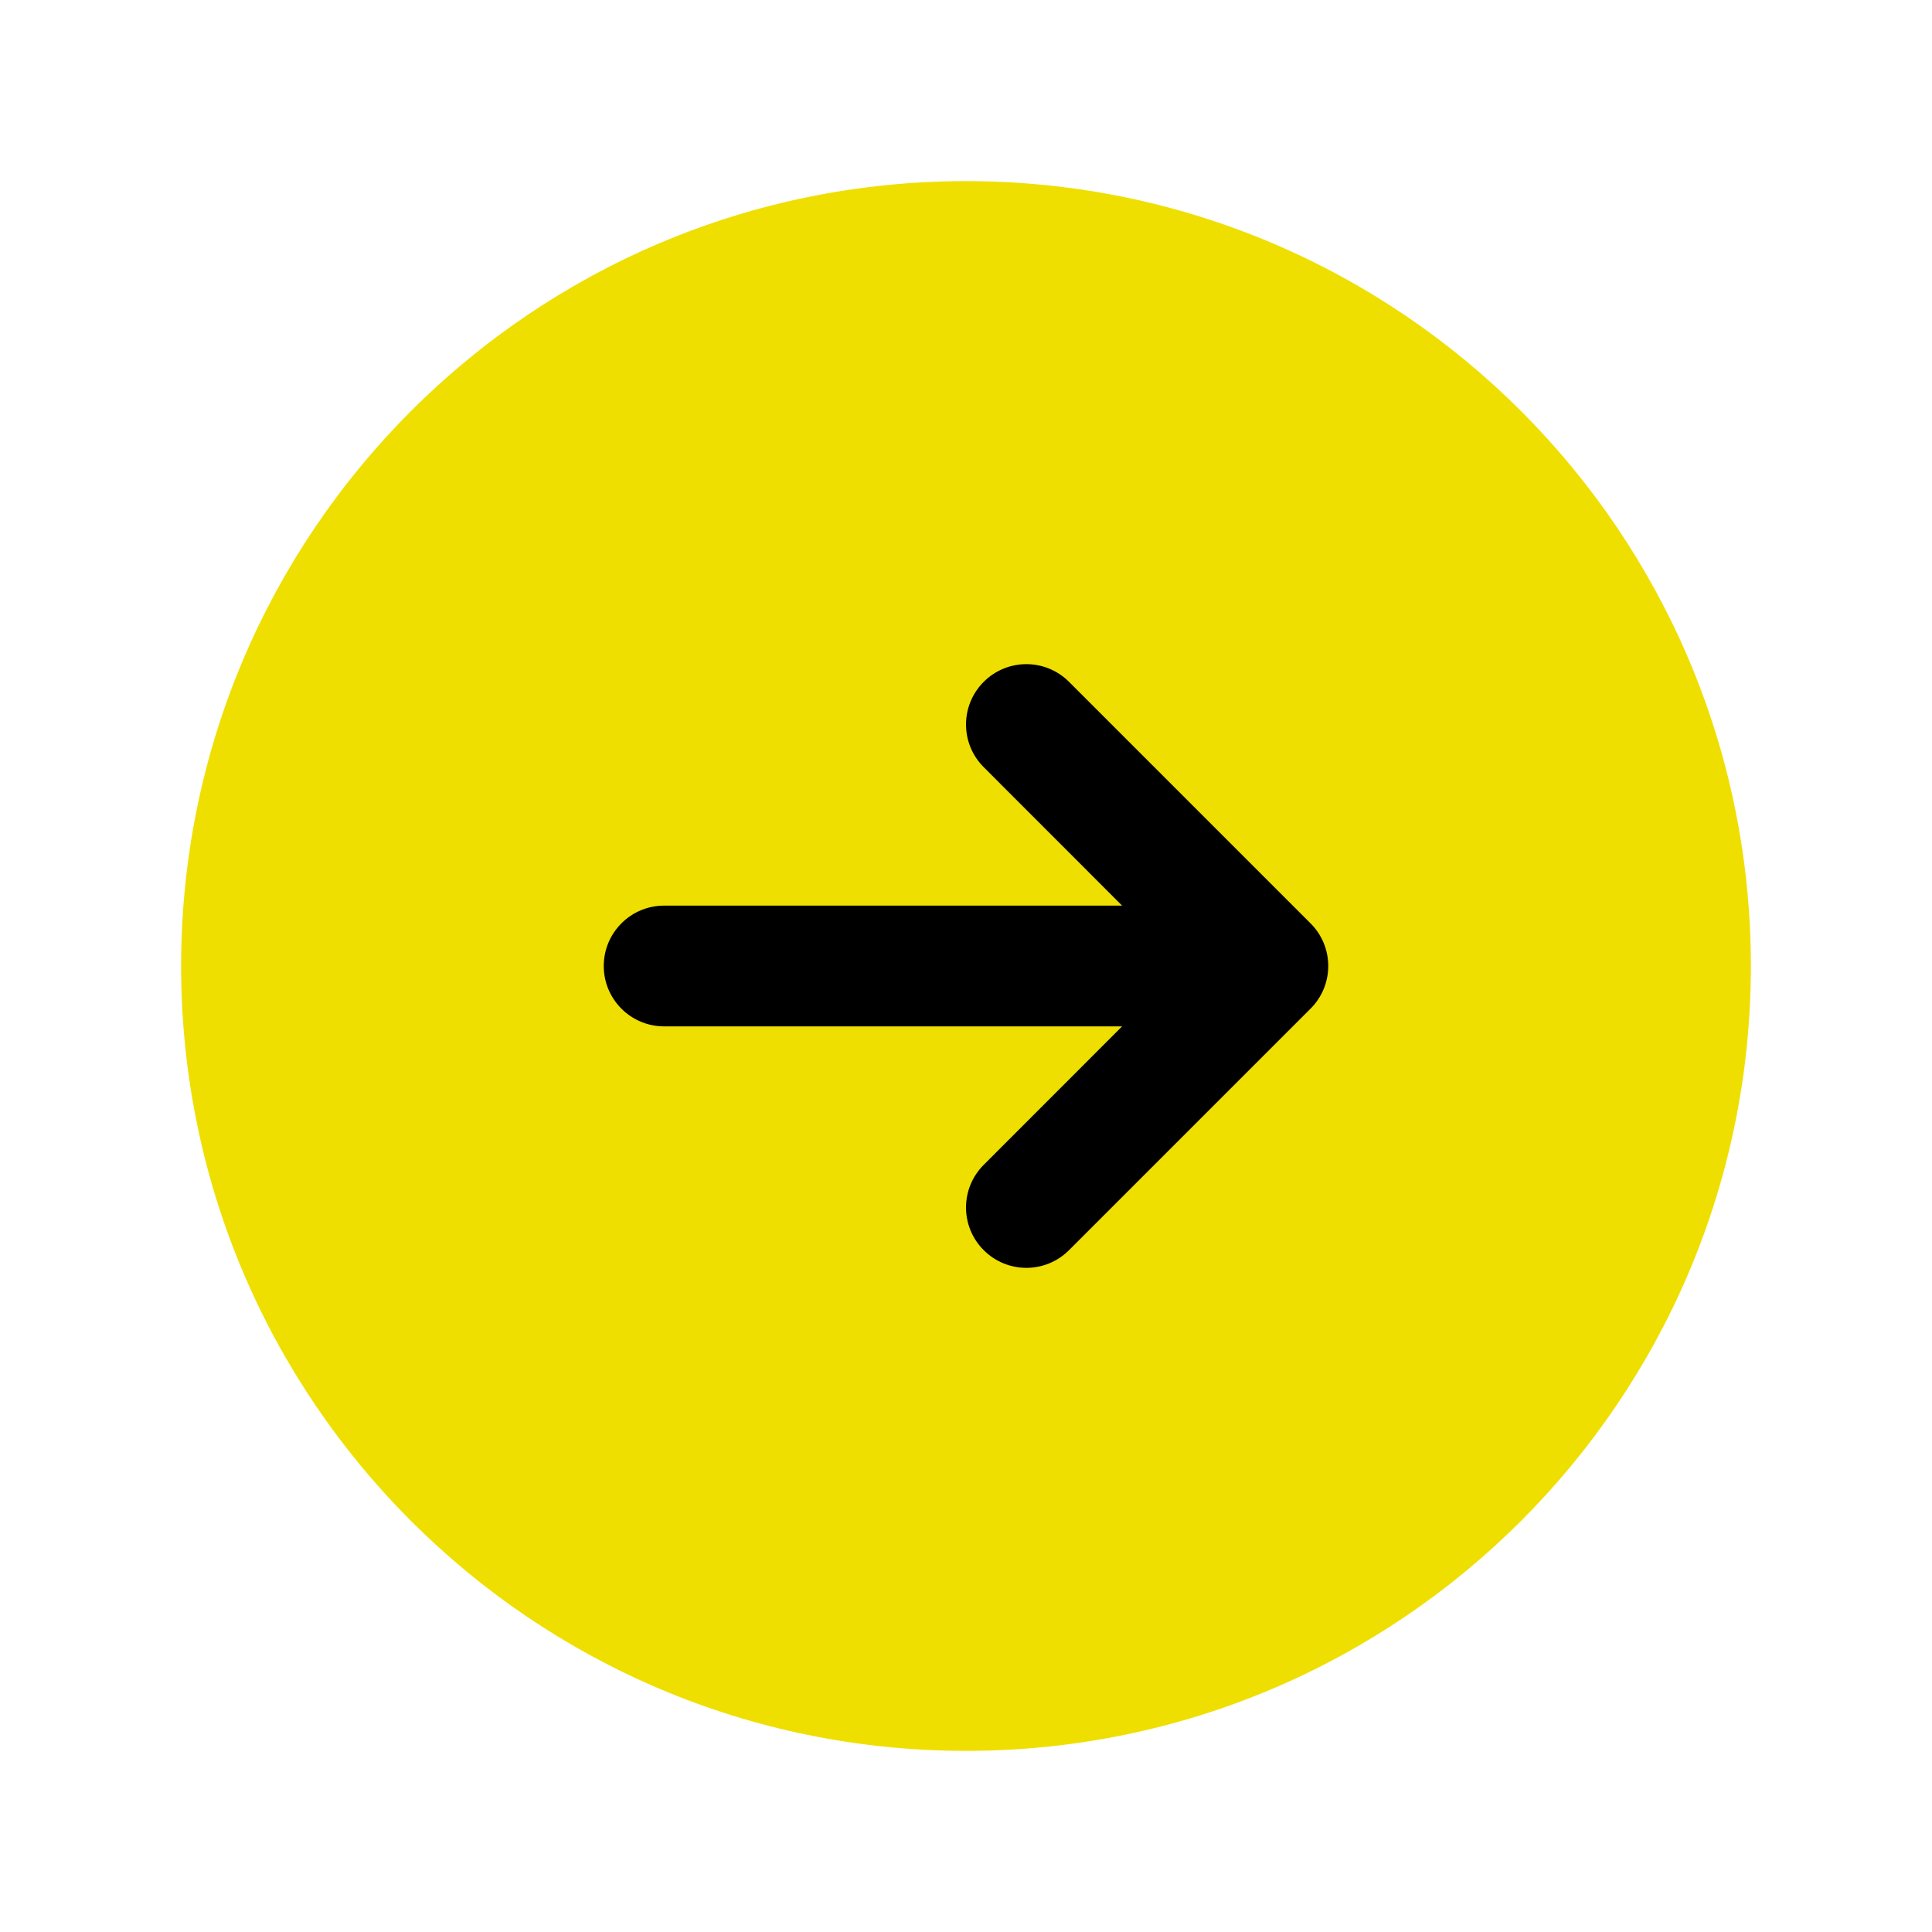 <svg viewBox="0 0 24 24" fill="none" xmlns="http://www.w3.org/2000/svg">
    <path fill-rule="evenodd" clip-rule="evenodd" d="M12 2.25C6.615 2.25 2.25 6.615 2.25 12C2.25 17.385 6.615 21.75 12 21.75C17.385 21.75 21.75 17.385 21.75 12C21.75 6.615 17.385 2.25 12 2.25Z" fill="#efdf00"/>
    <path d="M16.28 12.53C16.421 12.39 16.5 12.199 16.5 12C16.5 11.801 16.421 11.61 16.28 11.47L13.28 8.47C12.987 8.177 12.513 8.177 12.22 8.47C11.927 8.763 11.927 9.237 12.22 9.53L13.939 11.25L8.25 11.25C7.836 11.25 7.5 11.586 7.5 12C7.5 12.414 7.836 12.75 8.25 12.75L11.095 12.75H13.939L12.22 14.47C11.927 14.763 11.927 15.237 12.22 15.53C12.513 15.823 12.987 15.823 13.28 15.53L16.28 12.53Z" fill="black"/>
</svg>
